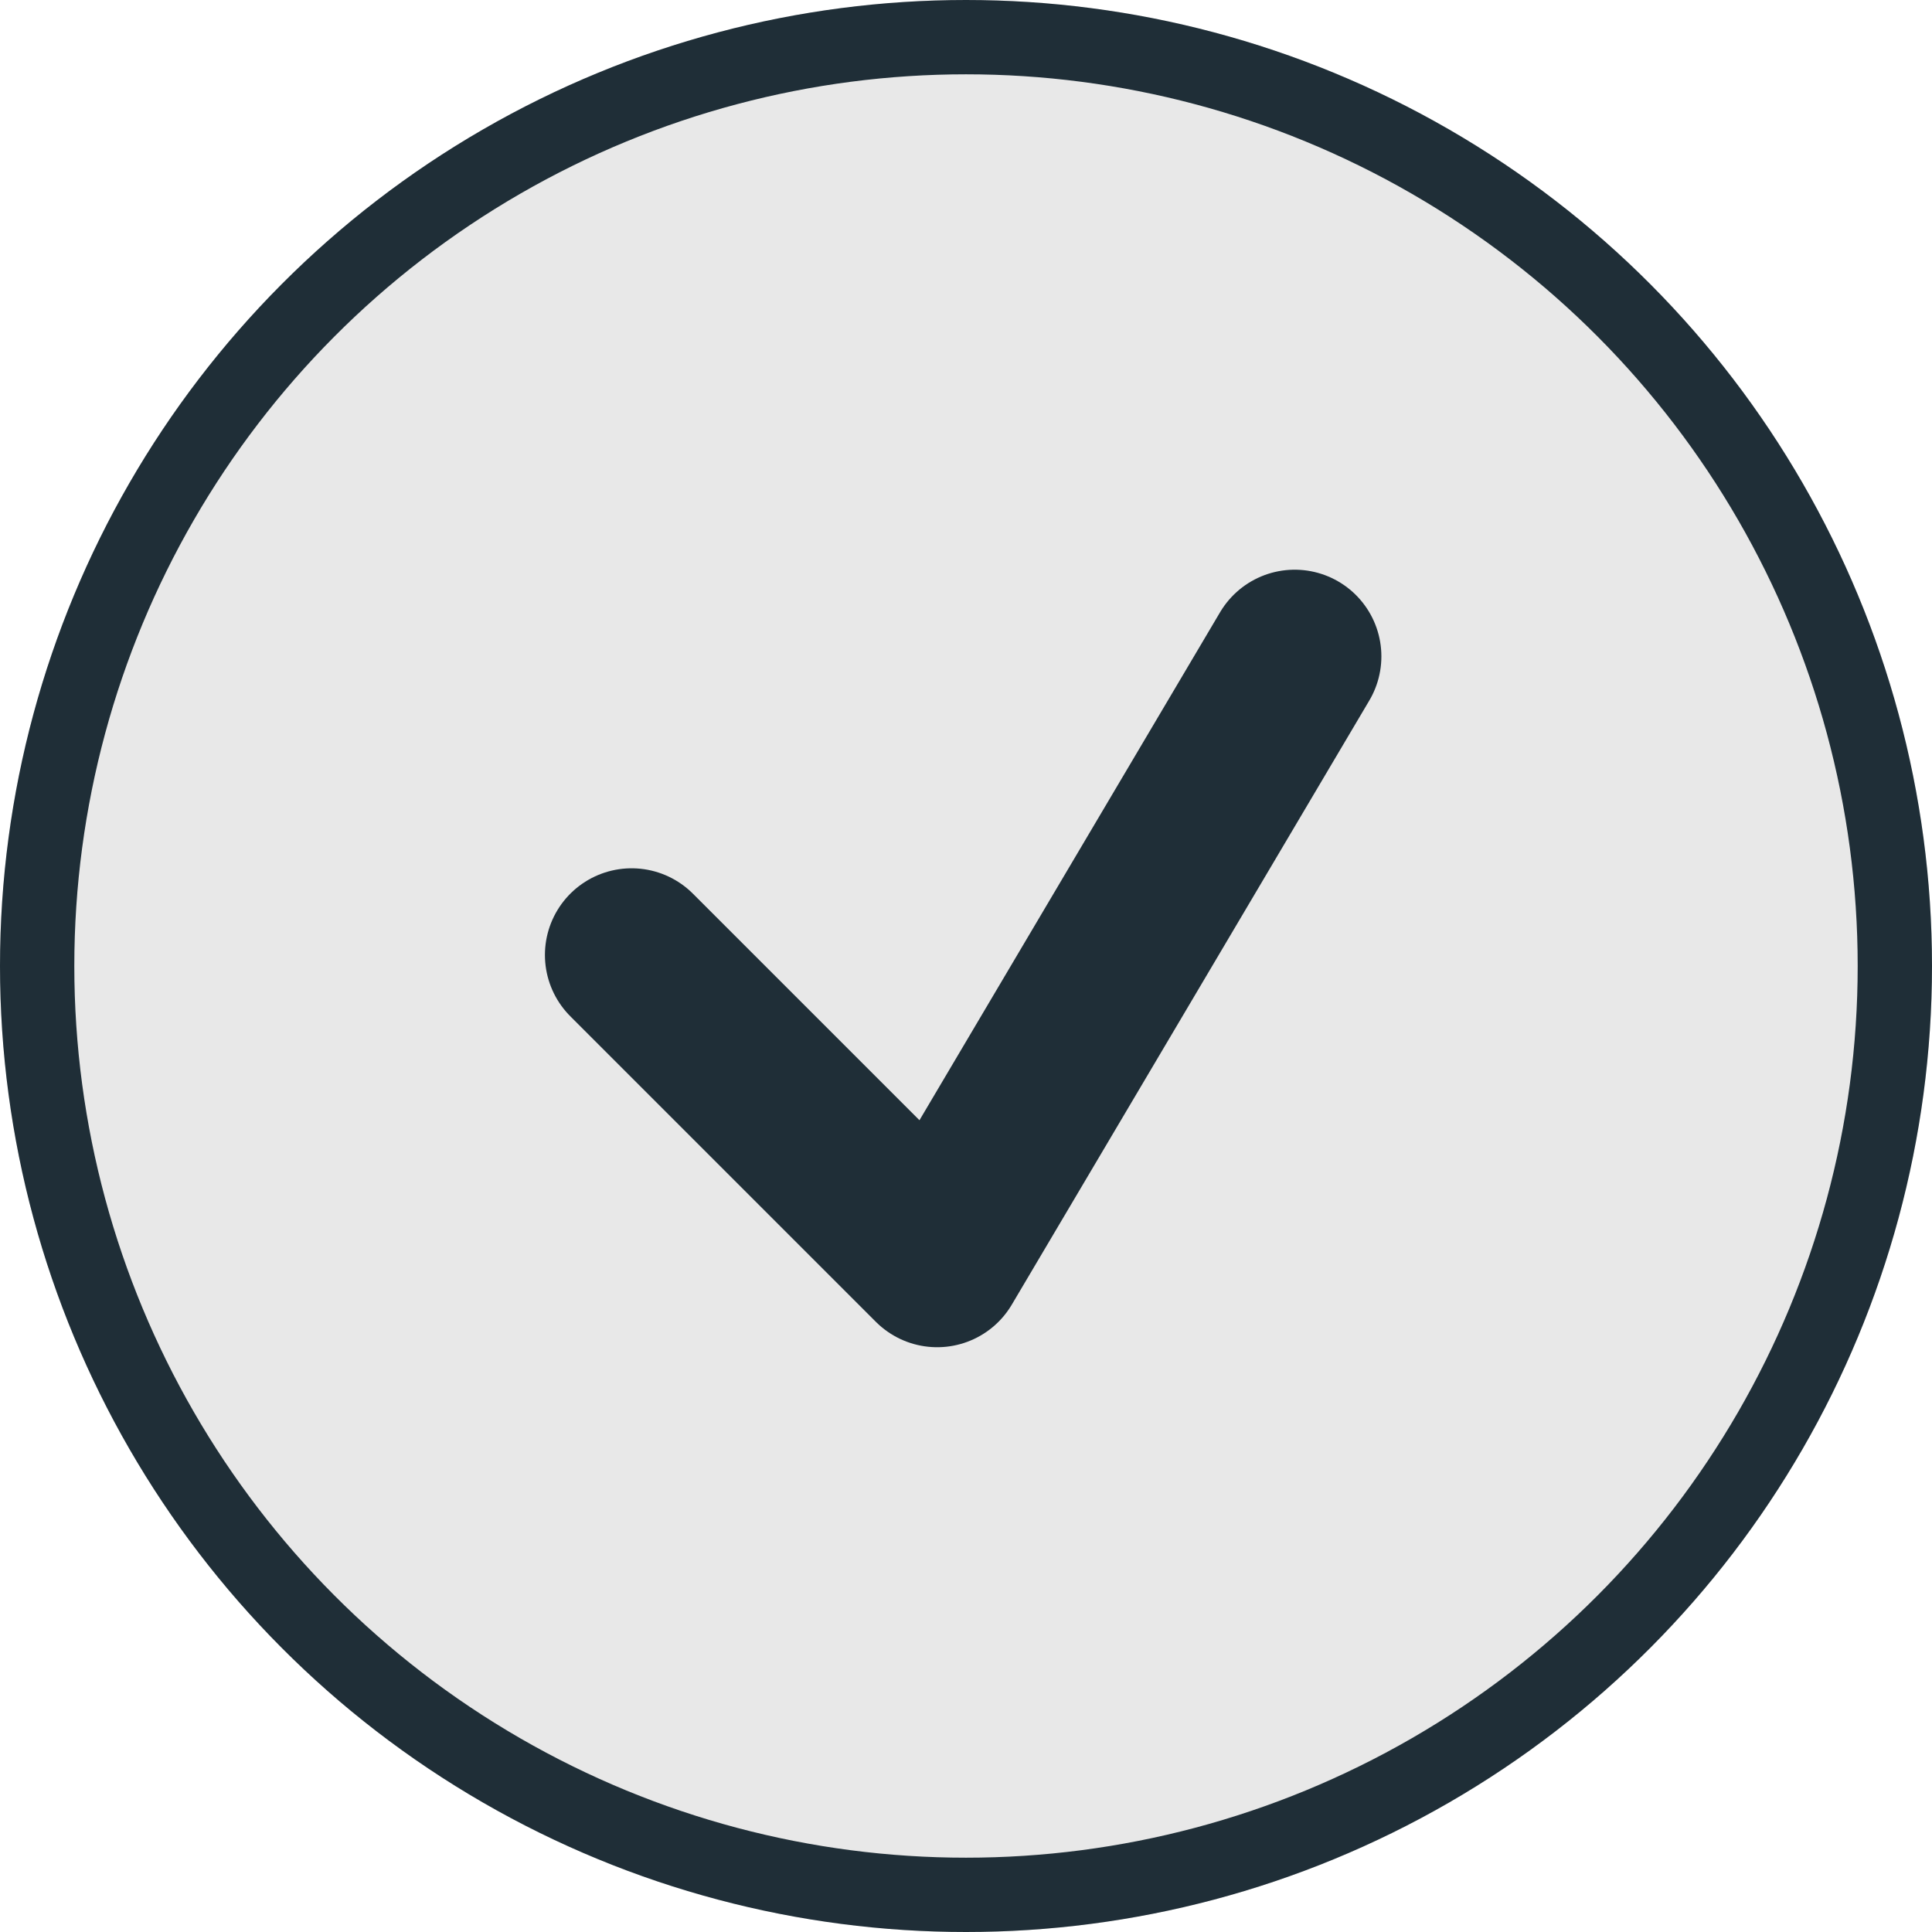 <svg xmlns="http://www.w3.org/2000/svg" width="78" height="78" viewBox="0 0 78 78"><g id="ic_grey_check" transform="translate(-522 -1286)" stroke="#1f2e37"><g id="Ellipse_27" data-name="Ellipse 27" transform="translate(522 1286)" fill="#e8e8e8" stroke-width="3"><circle cx="39" cy="39" r="39" stroke="none"/><circle cx="39" cy="39" r="37.5" fill="none"/></g><path id="Path_71" data-name="Path 71" d="M547.5 1324.555l12.336 12.336 14.434-24.391" fill="none" stroke-linecap="round" stroke-linejoin="round" stroke-width="7"/></g></svg>
